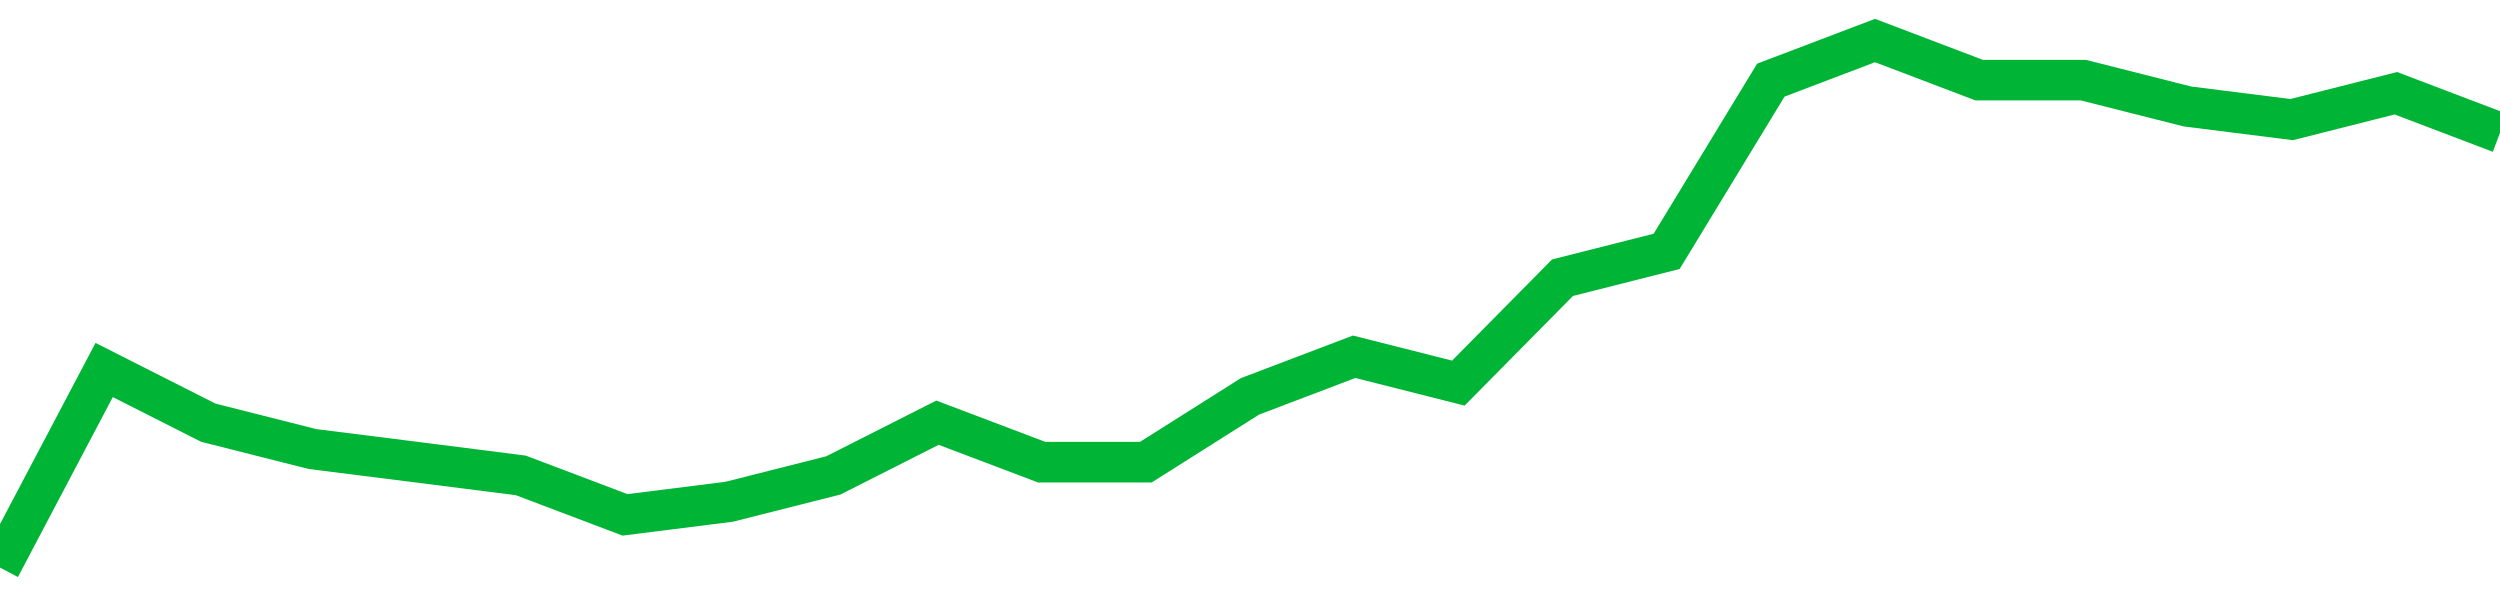 <!-- Generated with https://github.com/jxxe/sparkline/ --><svg viewBox="0 0 185 45" class="sparkline" xmlns="http://www.w3.org/2000/svg"><path class="sparkline--fill" d="M 0 42 L 0 42 L 7.708 27.38 L 15.417 31.28 L 23.125 33.23 L 30.833 34.2 L 38.542 35.18 L 46.25 38.1 L 53.958 37.13 L 61.667 35.18 L 69.375 31.28 L 77.083 34.2 L 84.792 34.2 L 92.5 29.33 L 100.208 26.4 L 107.917 28.35 L 115.625 20.55 L 123.333 18.6 L 131.042 5.93 L 138.75 3 L 146.458 5.93 L 154.167 5.93 L 161.875 7.88 L 169.583 8.85 L 177.292 6.9 L 185 9.83 V 45 L 0 45 Z" stroke="none" fill="none" ></path><path class="sparkline--line" d="M 0 42 L 0 42 L 7.708 27.38 L 15.417 31.28 L 23.125 33.23 L 30.833 34.2 L 38.542 35.18 L 46.25 38.1 L 53.958 37.13 L 61.667 35.18 L 69.375 31.28 L 77.083 34.2 L 84.792 34.2 L 92.5 29.33 L 100.208 26.4 L 107.917 28.35 L 115.625 20.55 L 123.333 18.6 L 131.042 5.93 L 138.75 3 L 146.458 5.93 L 154.167 5.93 L 161.875 7.88 L 169.583 8.85 L 177.292 6.9 L 185 9.83" fill="none" stroke-width="3" stroke="#00B436" ></path></svg>